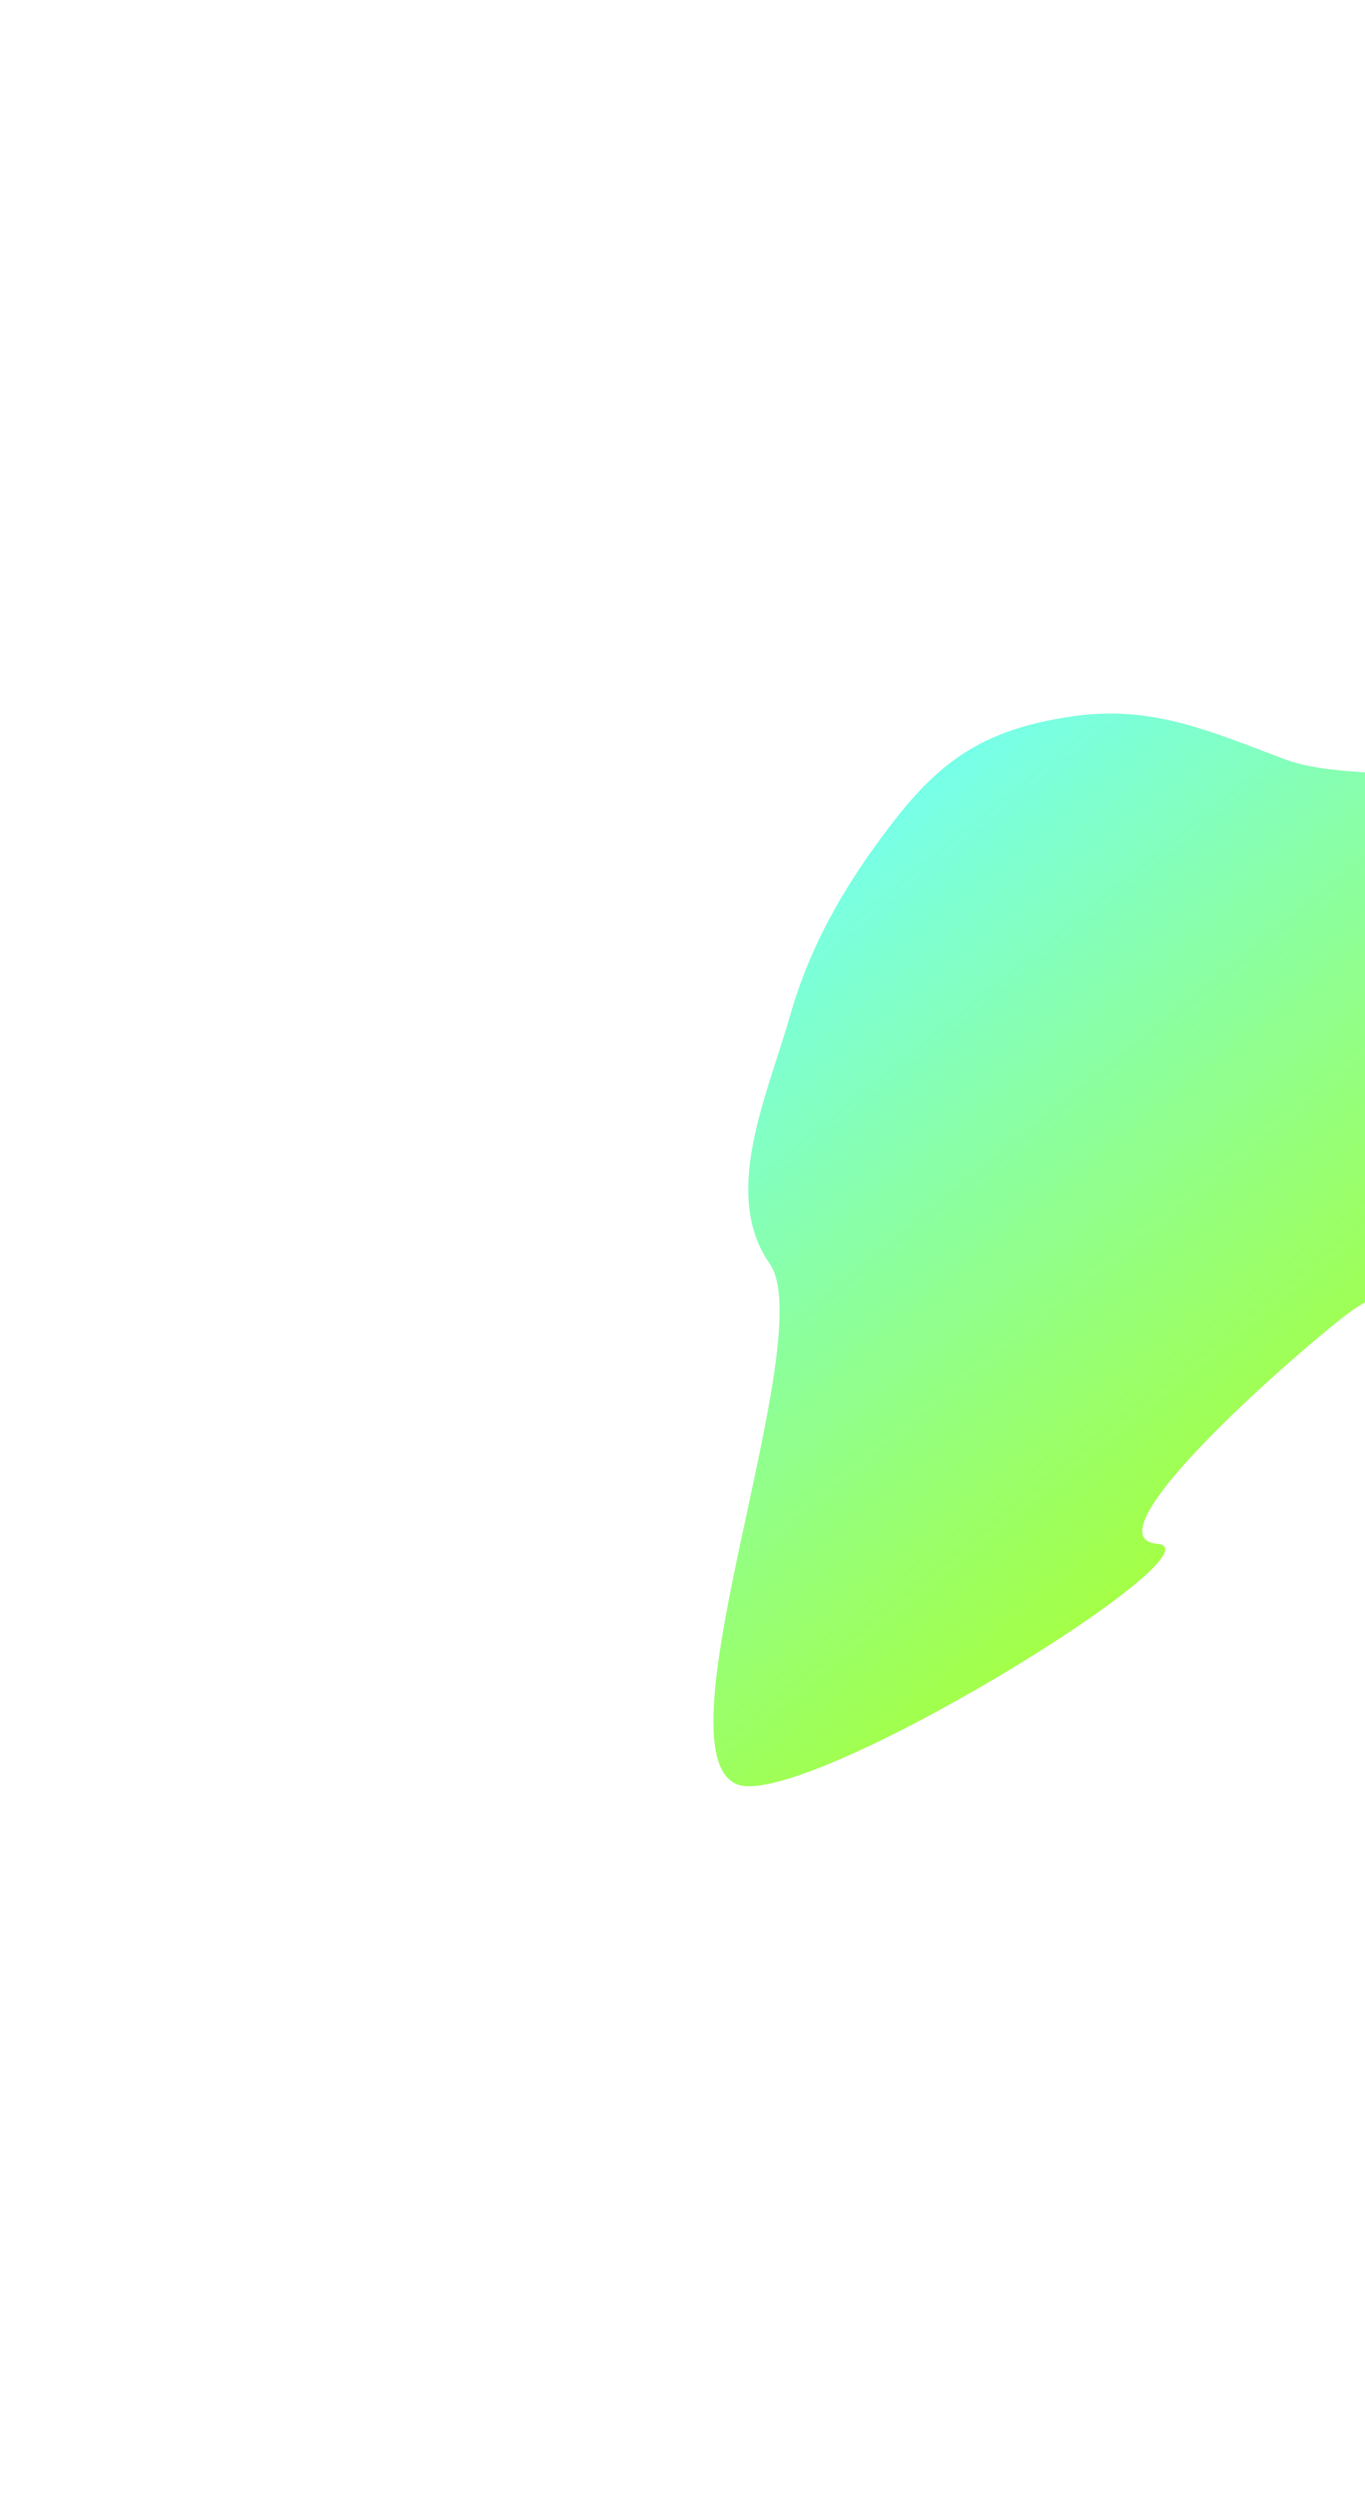 <svg width="574" height="1051" viewBox="0 0 574 1051" fill="none" xmlns="http://www.w3.org/2000/svg">
<g filter="url(#filter0_f_2_541)">
<path fill-rule="evenodd" clip-rule="evenodd" d="M486.677 649.094C516.431 651.558 336.641 762.428 309.491 750.034C275.613 734.567 344.968 561.912 323.698 531.388C303.165 501.92 322.623 460.775 332.473 426.255C341.271 395.419 357.491 368.541 377.353 343.341C398.103 317.014 417.395 306.188 450.589 301.233C483.955 296.253 508.323 307.193 539.889 319.08C568.2 329.741 608.166 318.244 625.549 342.963C643.289 368.187 618.718 402.611 620.278 433.389C621.636 460.177 645.076 486.546 634.069 511.015C623.066 535.477 588.134 535.995 566.795 552.287C542.731 570.66 456.482 646.594 486.677 649.094Z" fill="url(#paint0_linear_2_541)"/>
</g>
<defs>
<filter id="filter0_f_2_541" x="0" y="0" width="937" height="1051" filterUnits="userSpaceOnUse" color-interpolation-filters="sRGB">
<feFlood flood-opacity="0" result="BackgroundImageFix"/>
<feBlend mode="normal" in="SourceGraphic" in2="BackgroundImageFix" result="shape"/>
<feGaussianBlur stdDeviation="150" result="effect1_foregroundBlur_2_541"/>
</filter>
<linearGradient id="paint0_linear_2_541" x1="543.694" y1="751" x2="267.443" y2="411.401" gradientUnits="userSpaceOnUse">
<stop stop-color="#B2FF0F"/>
<stop offset="1" stop-color="#76FFEF"/>
</linearGradient>
</defs>
</svg>
